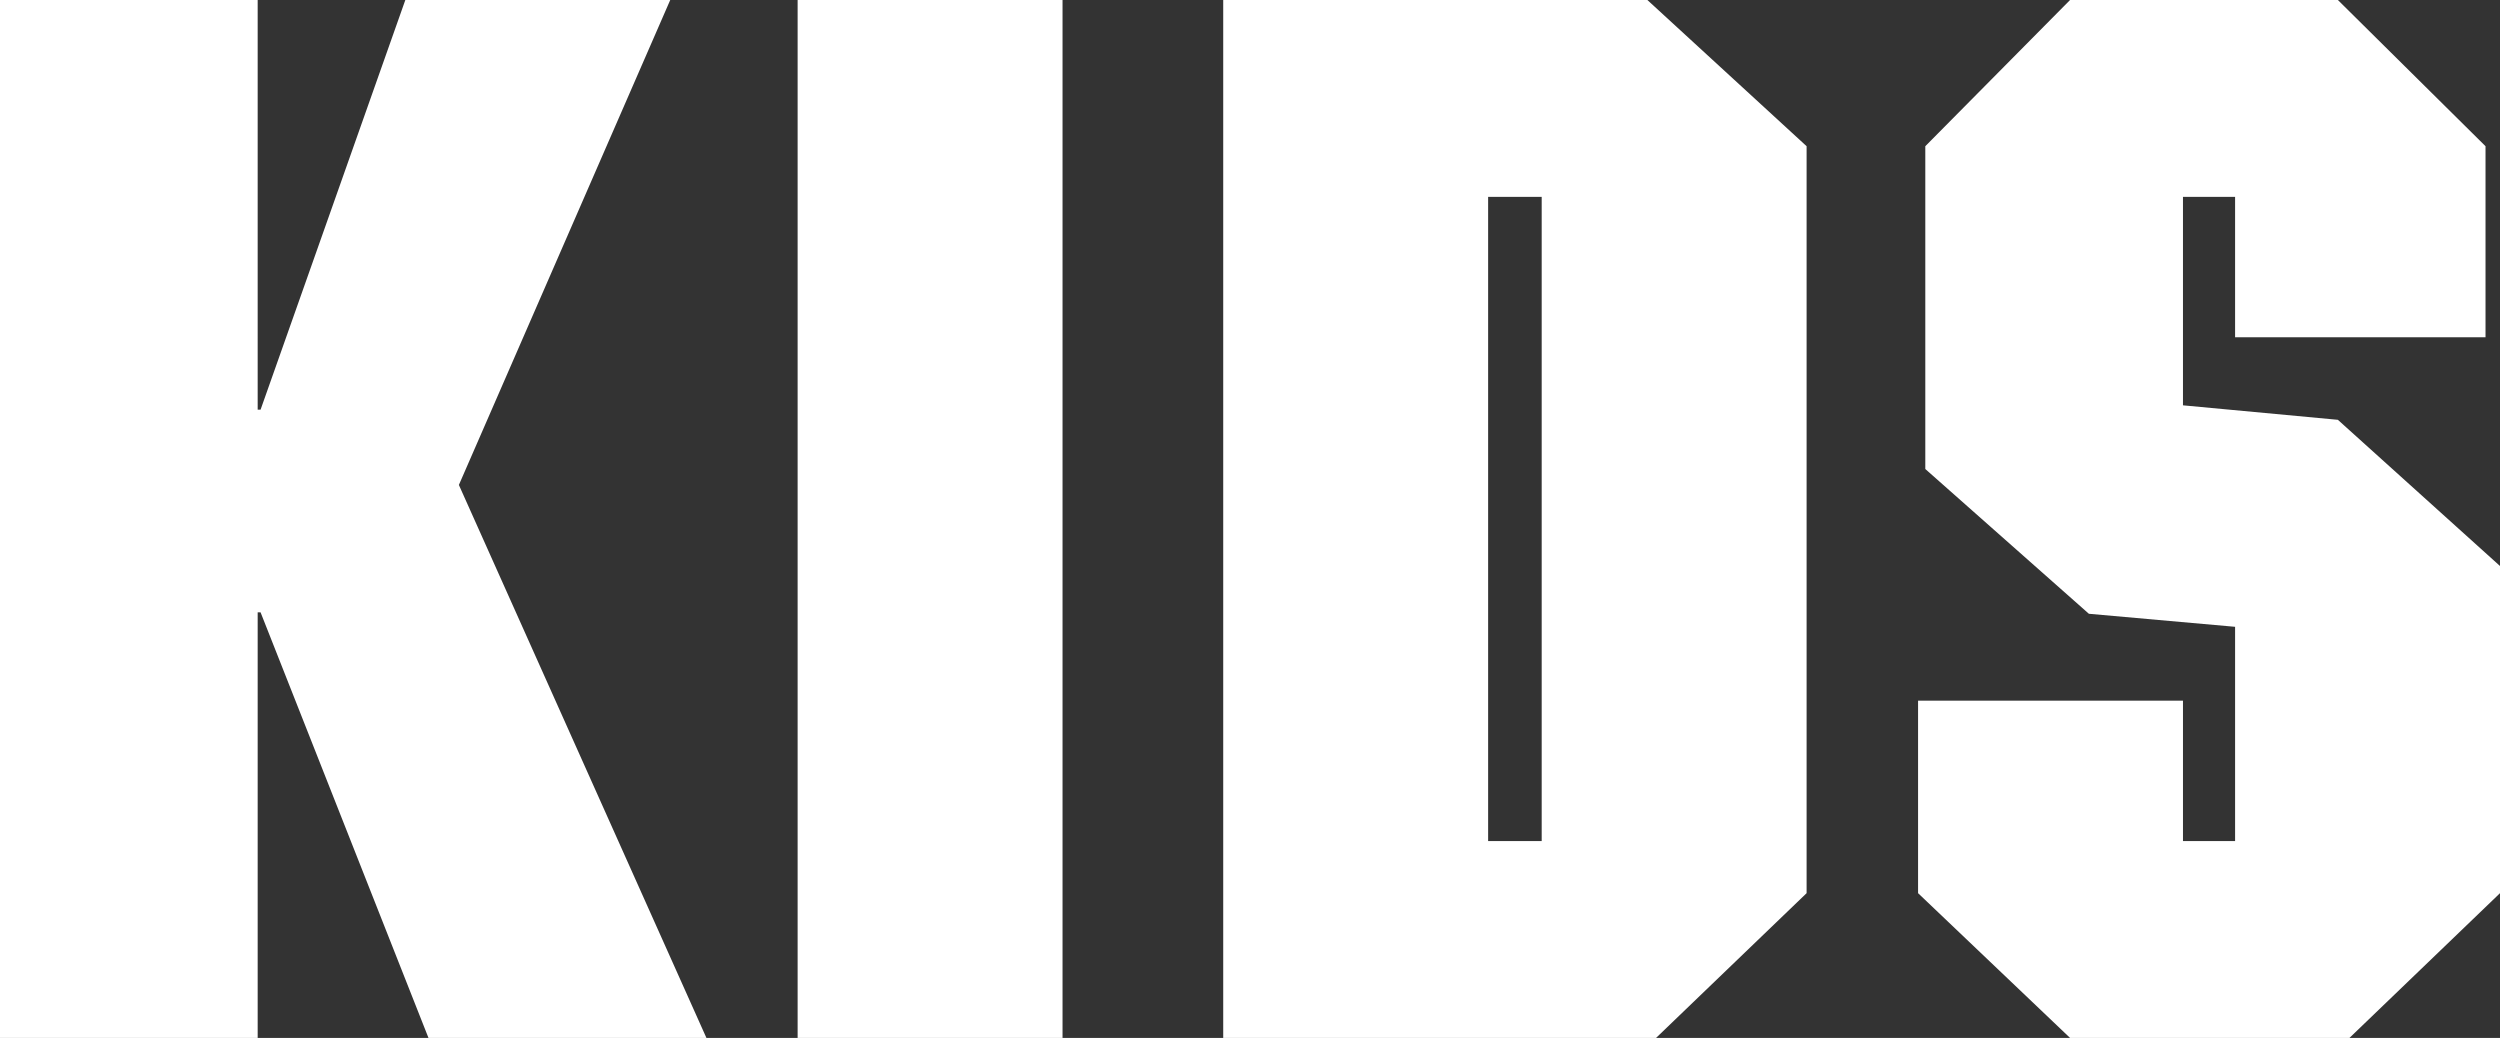 <svg xmlns="http://www.w3.org/2000/svg" width="103.62" height="43.02" viewBox="0 0 103.62 43.02">
  <rect x="0" y="0" width="103.62" height="43.02" fill="#333333" stroke="none"/>
  <path id="パス_6723" data-name="パス 6723" d="M142.17,13.98H131.49V57h10.68V39.36h.12L149.25,57h11.52L150.51,34.08l8.76-20.1H148.29l-6,16.98h-.12Zm22.38,0V57h10.98V13.98Zm41.82,6.06-6.6-6.06H182.19V57h17.94l6.24-6Zm-10.98,28.8h-2.22V22.14h2.22Zm39.12-28.8-6.12-6.06h-11.1l-6,6.06V33.42l6.78,6,6.06.54v8.88h-2.16V43.02H210.99V51l6.3,6h11.58l6.24-6V37.44l-6.72-6.06-6.42-.6V22.14h2.16v5.82h10.38Z" transform="translate(-131.49 -13.98)" fill="#fff"/>
</svg>
